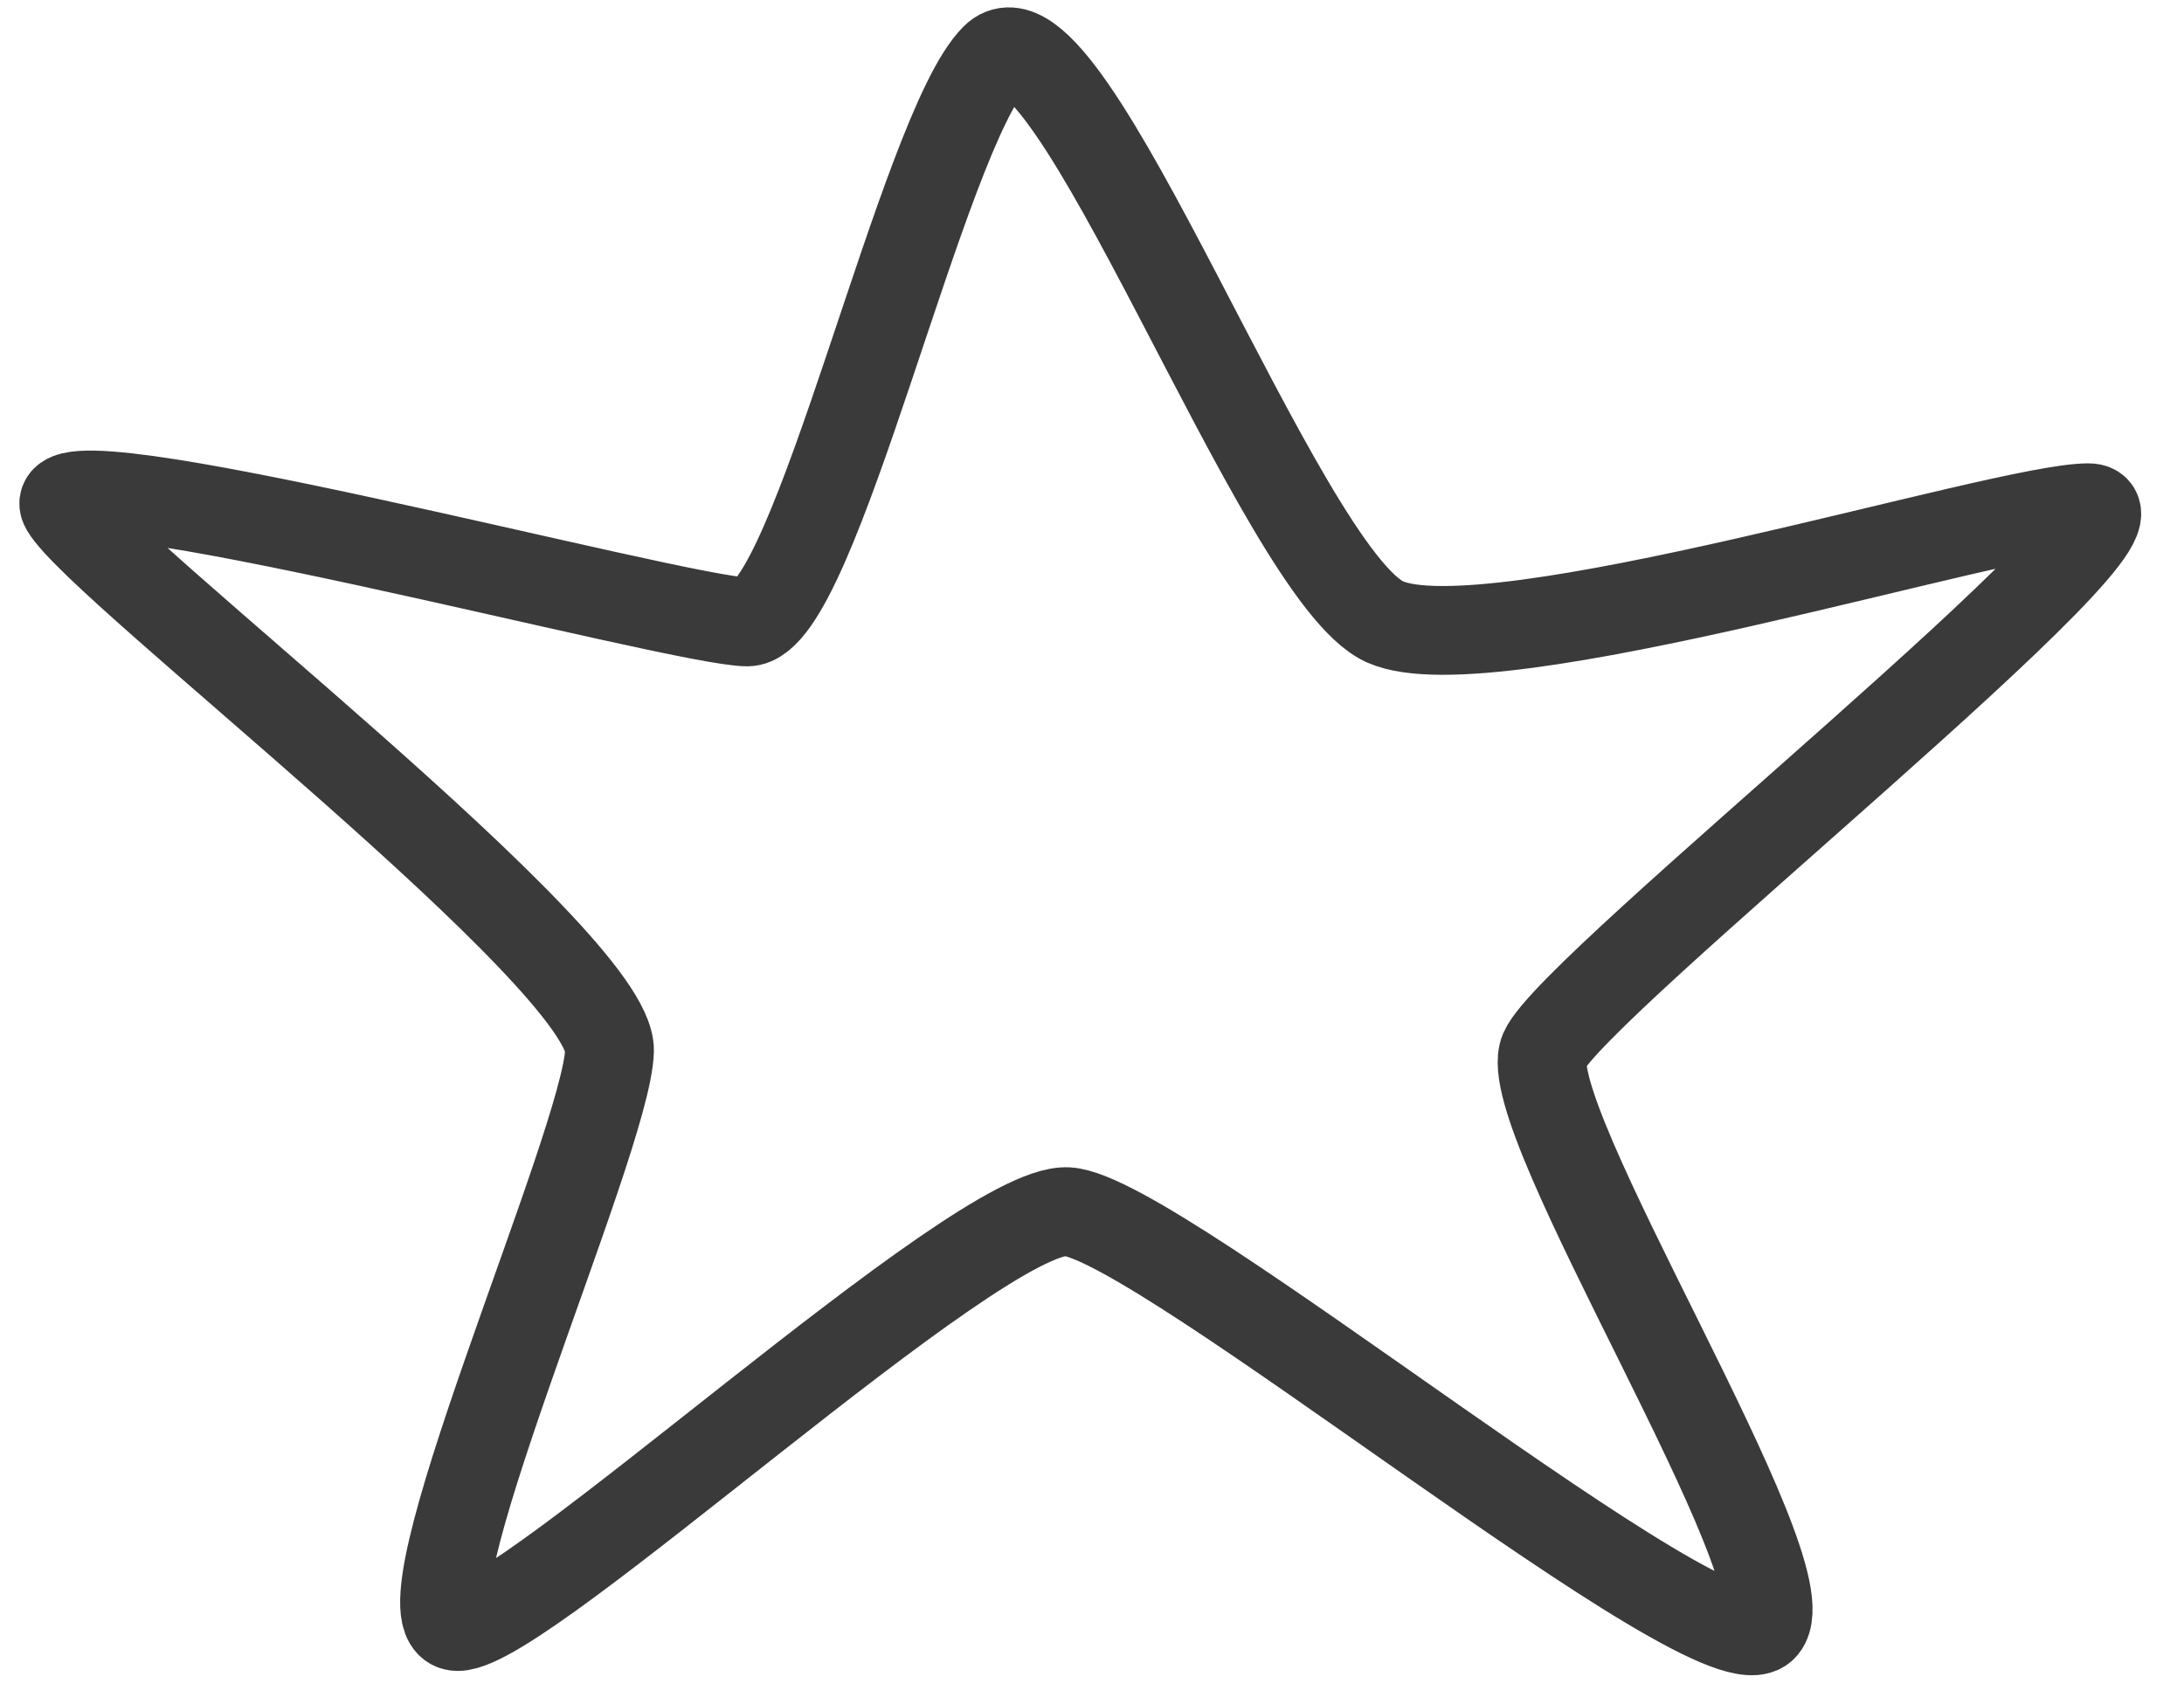 <?xml version="1.0" encoding="UTF-8"?> <svg xmlns="http://www.w3.org/2000/svg" width="41" height="32" viewBox="0 0 41 32" fill="none"><path d="M26.003 11.678C24.029 10.803 20.038 -0.27 18.678 1.087C17.319 2.444 15.301 11.678 14.029 11.678C12.758 11.678 0.565 8.396 1.223 9.534C1.881 10.672 11.486 18.025 11.442 19.732C11.398 21.439 7.319 30.542 8.591 30.542C9.863 30.542 18.327 22.664 20.038 22.752C21.748 22.839 32.274 31.549 33.107 30.542C33.941 29.536 28.459 20.957 28.985 19.732C29.511 18.506 40.826 9.534 39.204 9.534C37.581 9.534 27.976 12.554 26.003 11.678Z" stroke="#3A3A3A" stroke-width="1.667" stroke-linecap="round"></path></svg> 